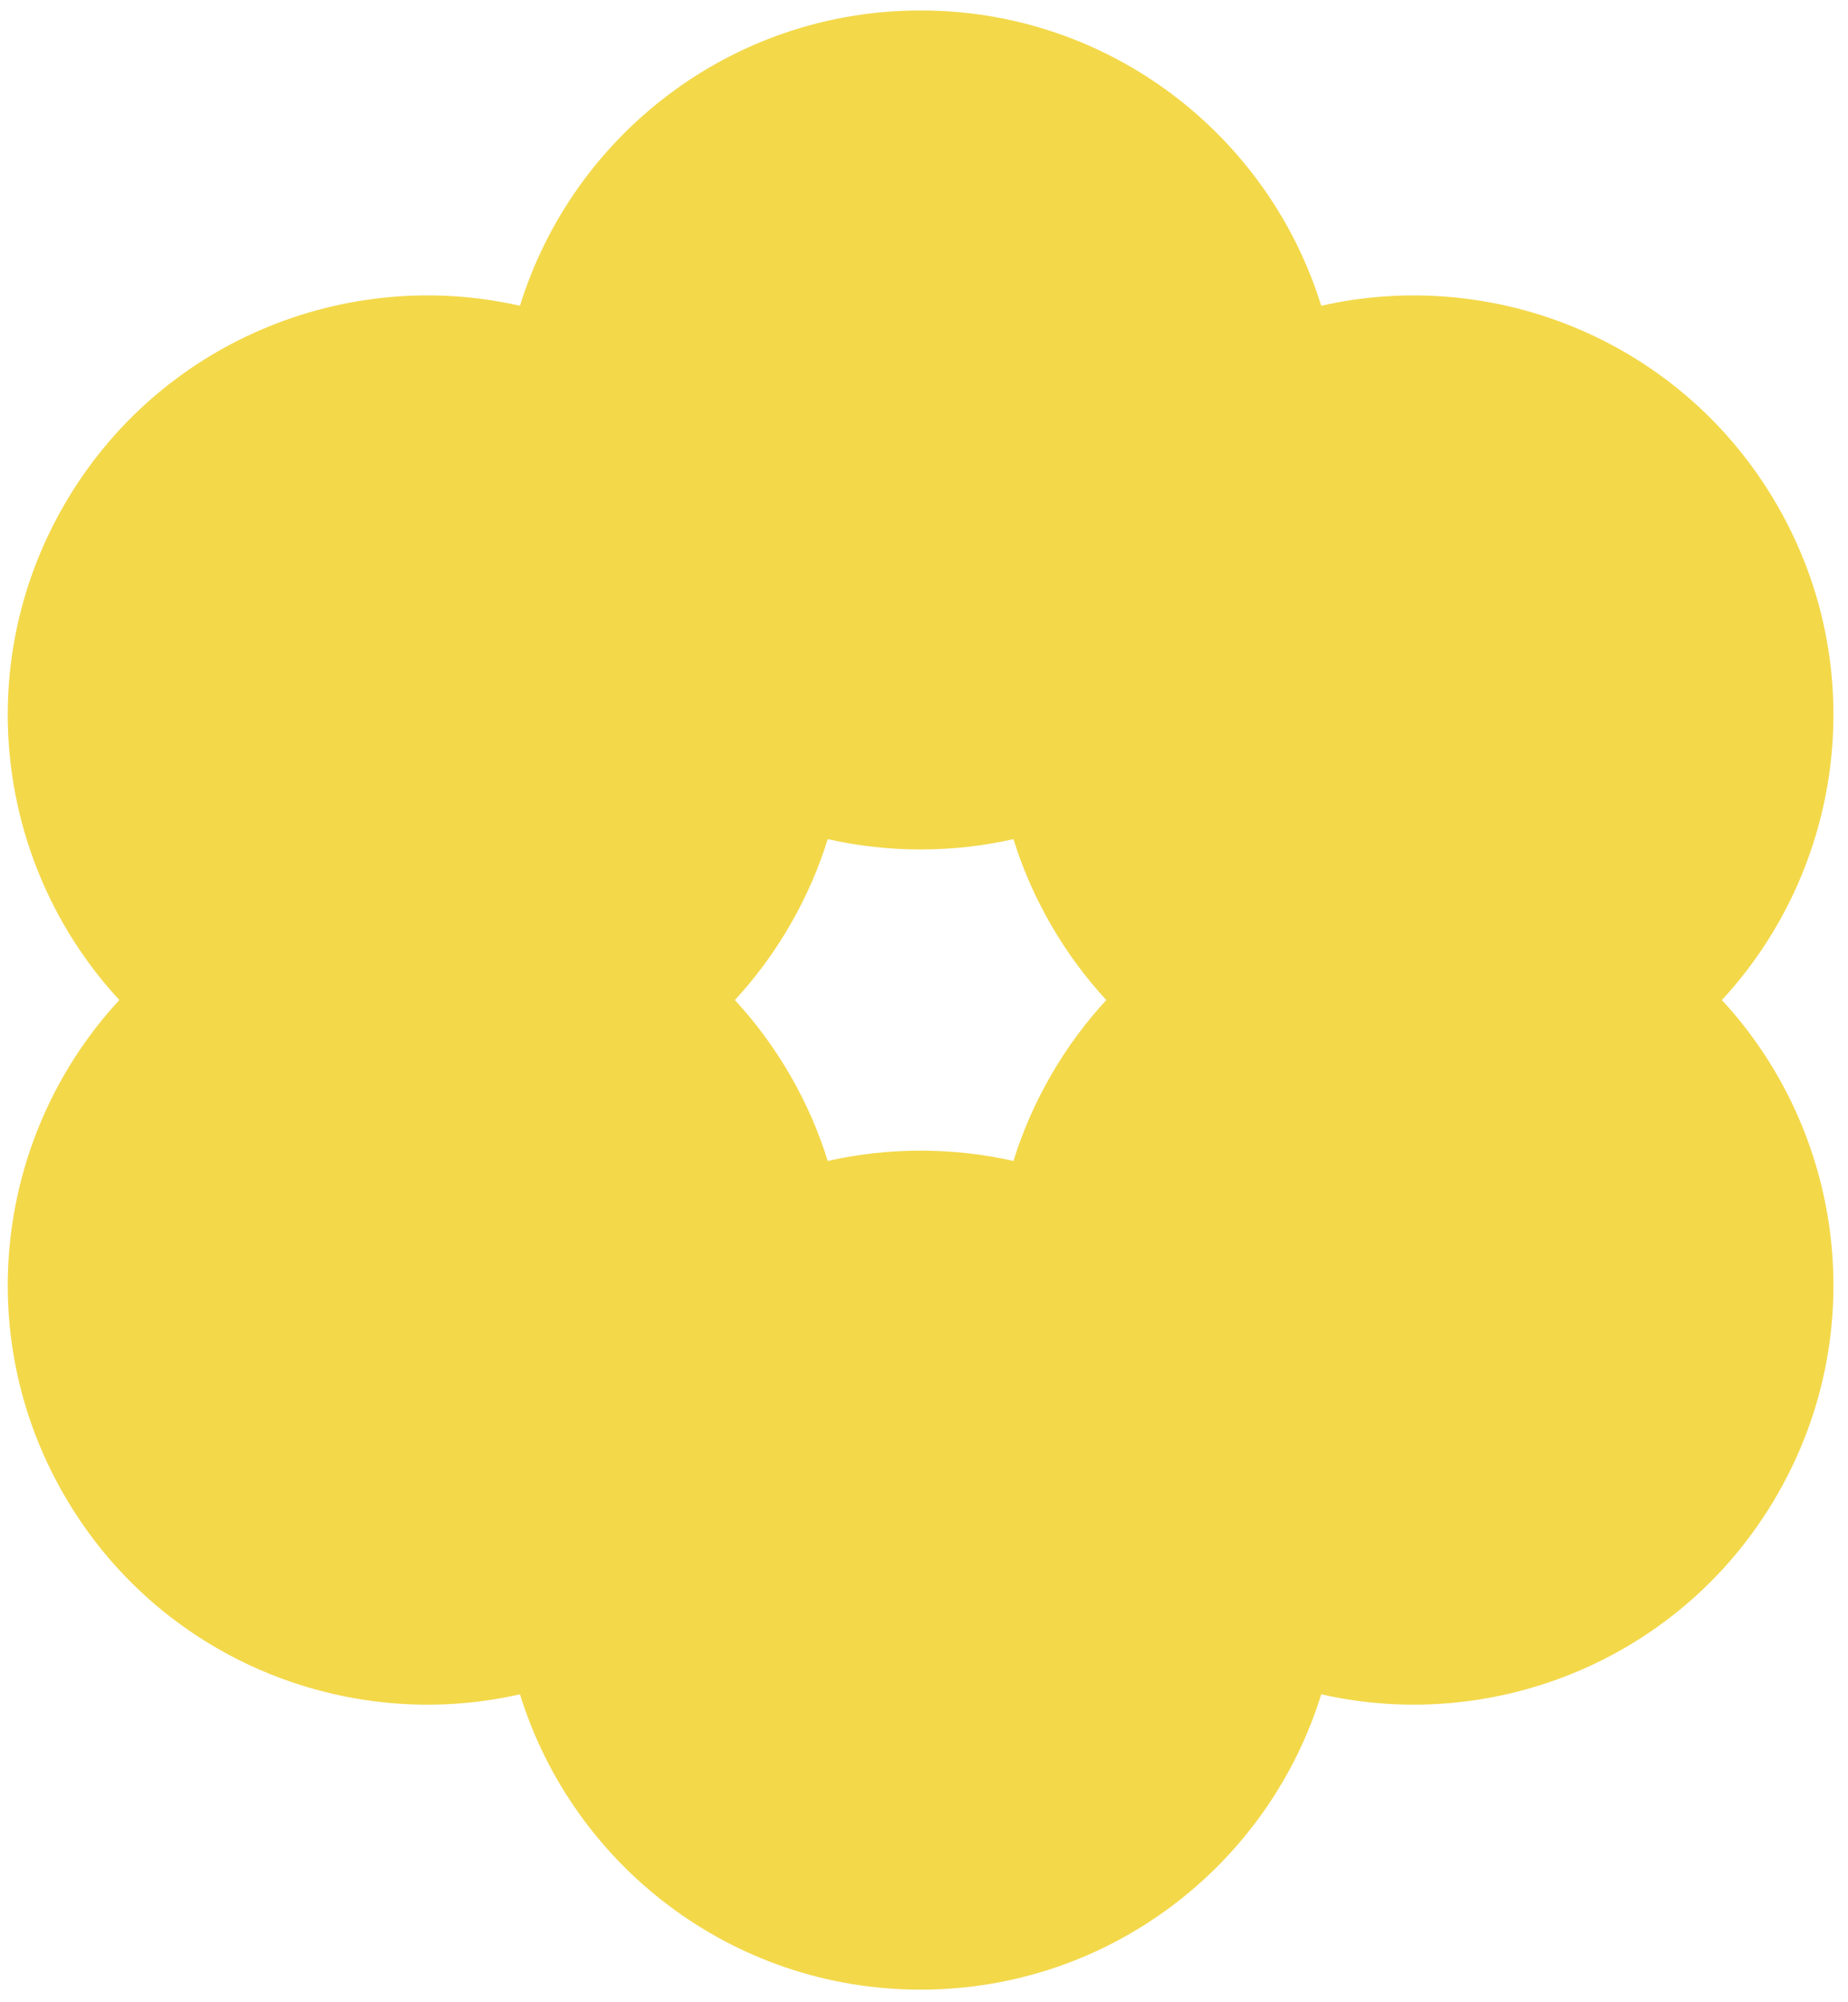 <?xml version="1.0" encoding="UTF-8"?> <svg xmlns="http://www.w3.org/2000/svg" width="121" height="131" viewBox="0 0 121 131" fill="none"> <path fill-rule="evenodd" clip-rule="evenodd" d="M60.277 55.592C62.367 55.592 64.401 55.358 66.357 54.916C66.952 56.831 67.767 58.71 68.812 60.519C69.856 62.329 71.076 63.974 72.436 65.447C71.076 66.919 69.856 68.564 68.812 70.374C67.767 72.183 66.952 74.063 66.357 75.978C64.401 75.536 62.367 75.303 60.277 75.303C58.188 75.303 56.153 75.536 54.197 75.978C53.602 74.063 52.787 72.184 51.742 70.375C50.697 68.565 49.478 66.919 48.117 65.447C49.478 63.974 50.698 62.328 51.742 60.518C52.787 58.709 53.602 56.83 54.197 54.916C56.153 55.358 58.188 55.592 60.277 55.592ZM34.046 110.882C22.618 113.48 10.357 108.51 4.191 97.829C-1.976 87.147 -0.15 74.044 7.815 65.446C-0.15 56.849 -1.976 43.746 4.191 33.064C10.358 22.383 22.618 17.413 34.046 20.011C37.51 8.816 47.944 0.684 60.277 0.684C72.611 0.684 83.045 8.817 86.509 20.012C97.937 17.414 110.197 22.384 116.364 33.065C122.53 43.746 120.704 56.849 112.741 65.446C120.704 74.044 122.531 87.147 116.364 97.828C110.197 108.509 97.937 113.478 86.51 110.881C83.046 122.077 72.612 130.211 60.277 130.211C47.944 130.211 37.51 122.078 34.046 110.882Z" fill="#F3D84A"></path> </svg> 